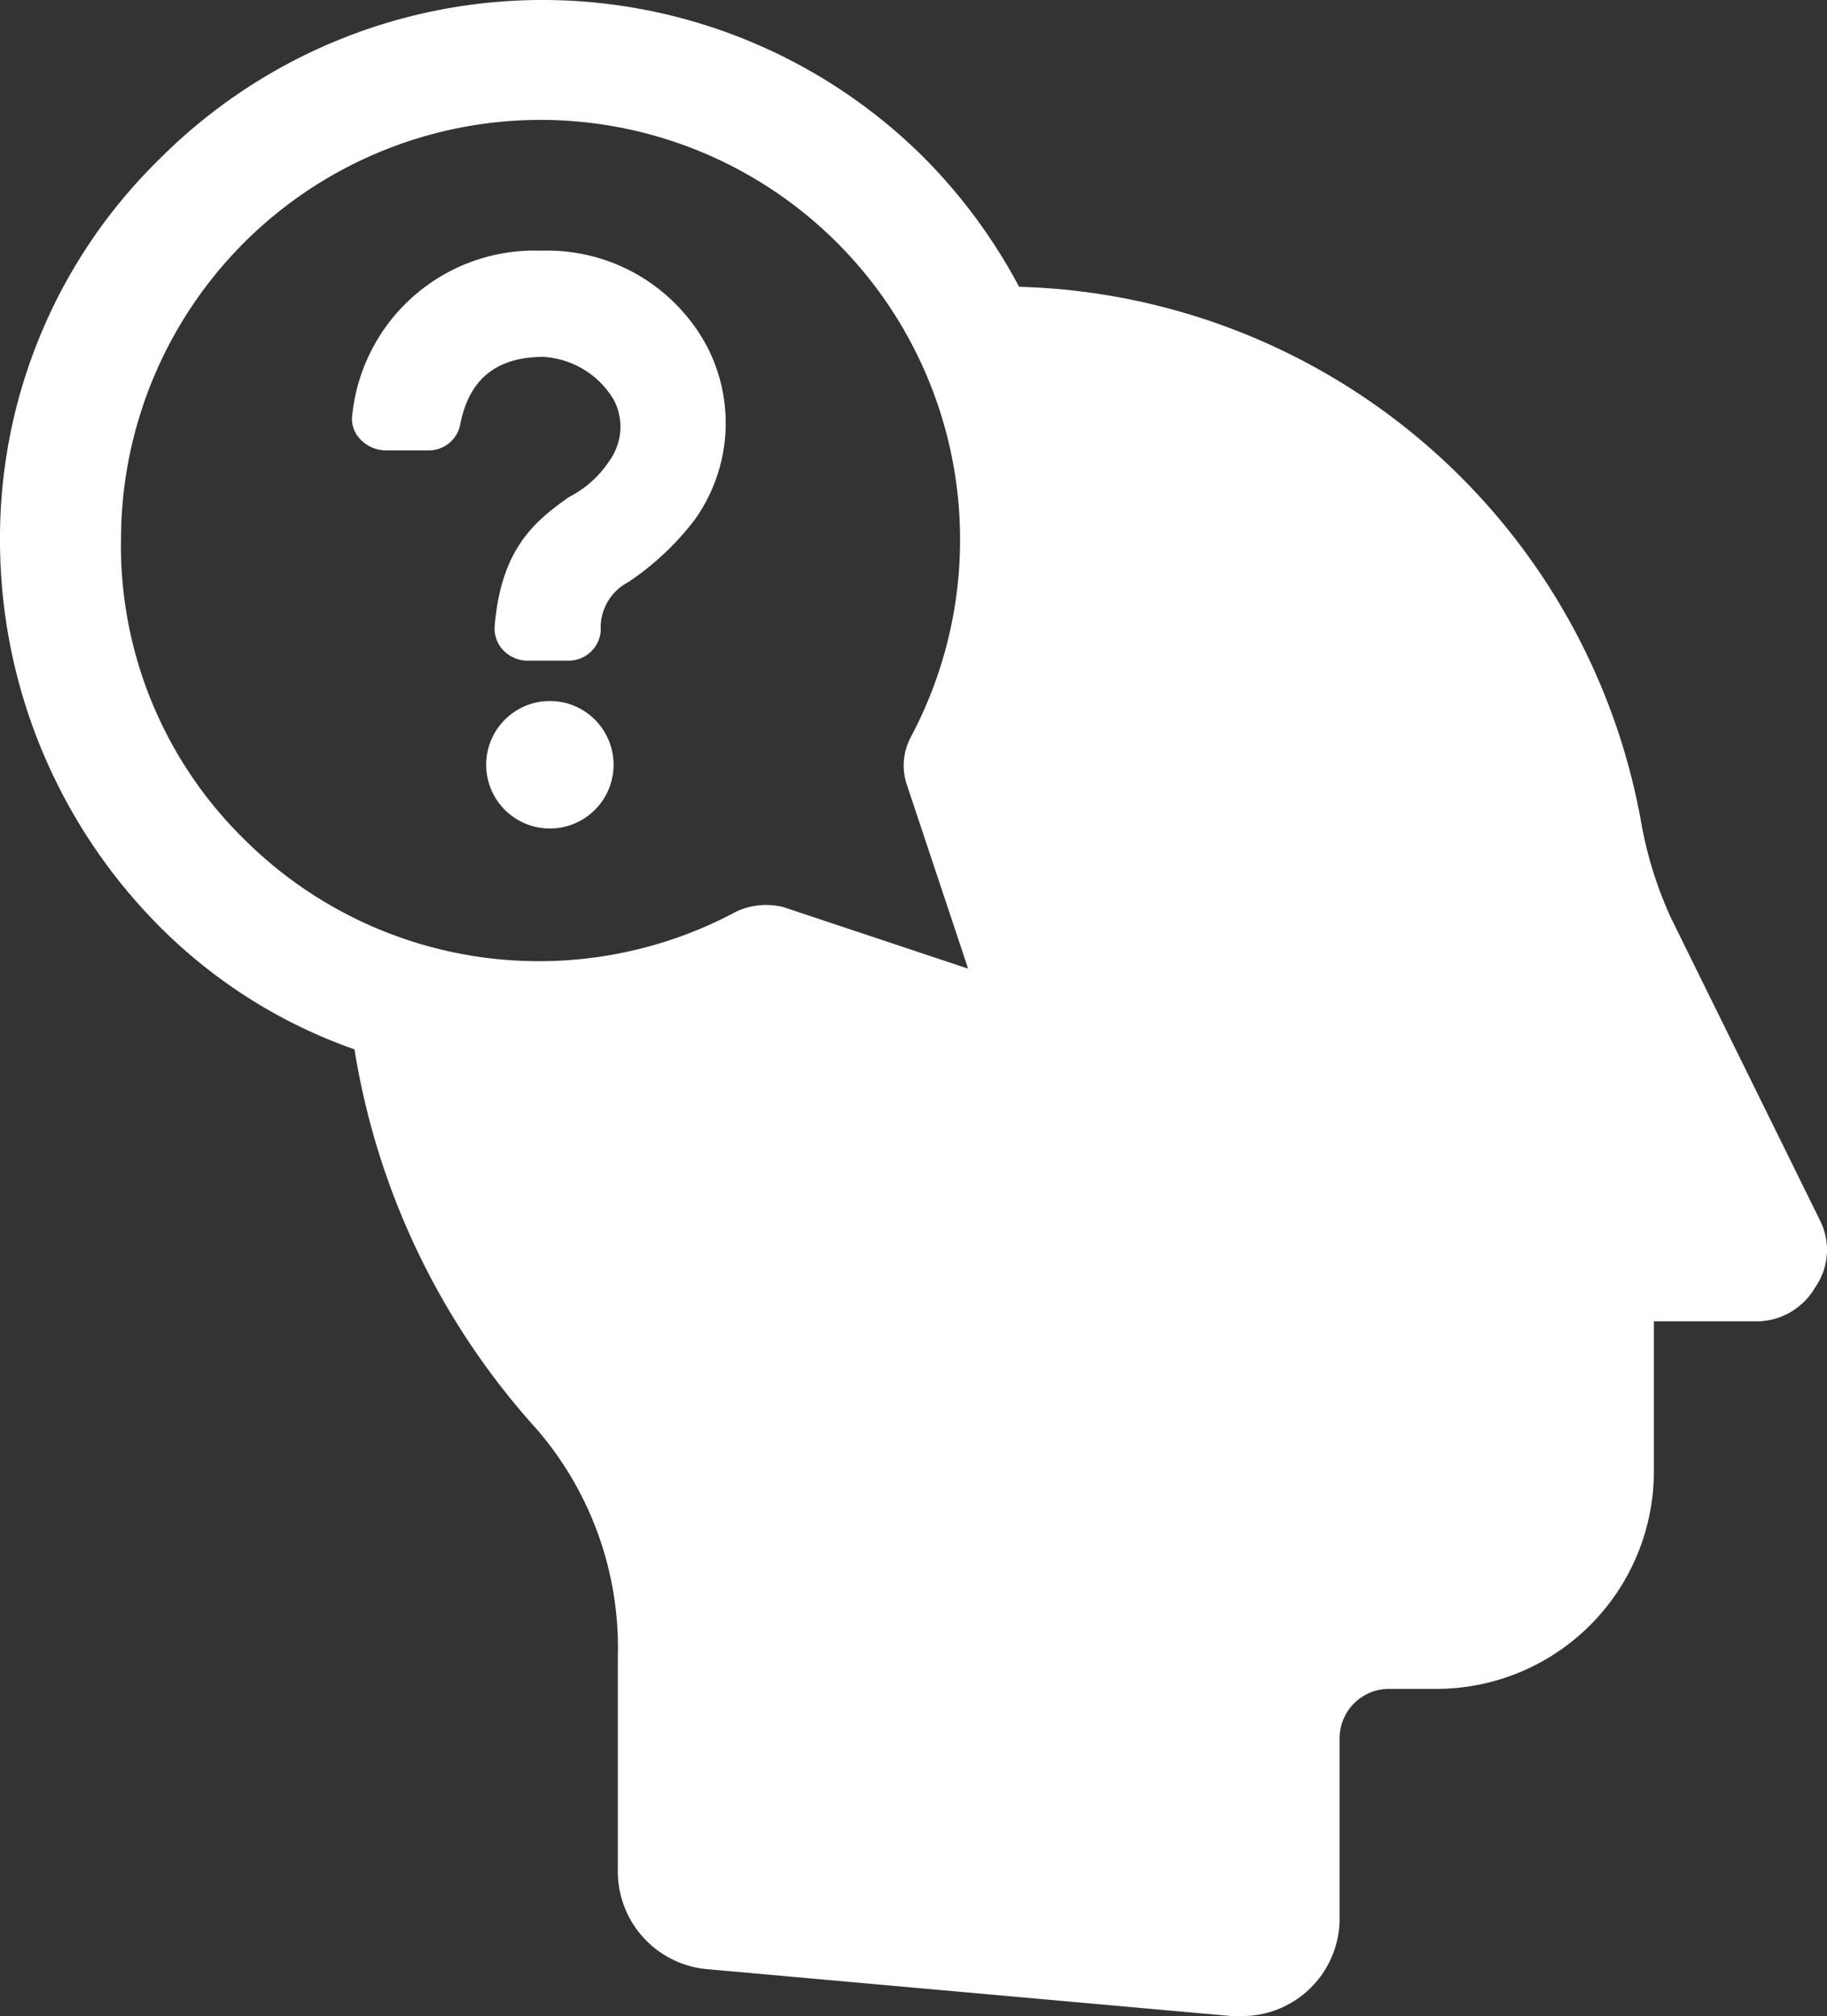<svg xmlns="http://www.w3.org/2000/svg" width="108.535" height="119.693" viewBox="0 0 108.535 119.693">
  <rect x="0" y="0" width="108.535" height="119.693" fill="#333333" stroke="none"/>
  <g id="Group_197" data-name="Group 197" transform="translate(-408 -1630)">
    <g id="Why" transform="translate(298.8 1616.001)">
      <path id="Path_478" data-name="Path 478" d="M217.289,86.395l-8.829-17.91a23.265,23.265,0,0,1-1.766-5.675A38.624,38.624,0,0,0,169.74,31.026a32.471,32.471,0,0,0-5.55-7.568,32.124,32.124,0,0,0-45.531,0,31.459,31.459,0,0,0-9.459,22.7,32.486,32.486,0,0,0,9.459,22.829,30.656,30.656,0,0,0,11.6,7.315A43.958,43.958,0,0,0,141.11,98.881a19.843,19.843,0,0,1,4.793,13.5v12.612a5.825,5.825,0,0,0,5.423,5.928l31.027,2.775h.5a5.8,5.8,0,0,0,5.928-5.928V117.17a2.933,2.933,0,0,1,2.9-2.9h2.9A12.92,12.92,0,0,0,207.451,101.4V92.449H213.5a4.026,4.026,0,0,0,3.532-2.018,3.871,3.871,0,0,0,.253-4.036Zm-100.9-40.234a24.923,24.923,0,1,1,46.918,11.6,3.578,3.578,0,0,0-.252,2.775l3.657,10.973L155.74,67.855a4.212,4.212,0,0,0-2.775.253A24.8,24.8,0,0,1,123.7,63.82a24.4,24.4,0,0,1-7.315-17.659Z" fill="#fff"/>
      <path id="Path_479" data-name="Path 479" d="M245.009,202.583a3.784,3.784,0,1,1-3.784-3.784,3.783,3.783,0,0,1,3.784,3.784" transform="translate(-99.359 -143.179)" fill="#fff"/>
      <path id="Path_480" data-name="Path 480" d="M217.554,88.909a3.456,3.456,0,0,1-.253,3.657,6.284,6.284,0,0,1-2.4,2.144c-2.144,1.513-4.036,3.153-4.415,7.694a1.9,1.9,0,0,0,.5,1.387,2.027,2.027,0,0,0,1.387.631H214.9a1.916,1.916,0,0,0,1.892-1.766,3.054,3.054,0,0,1,1.64-2.9,16.5,16.5,0,0,0,3.91-3.657,9.865,9.865,0,0,0,.757-10.343,10.758,10.758,0,0,0-9.838-5.675,10.885,10.885,0,0,0-11.225,9.712,1.734,1.734,0,0,0,.5,1.513,2.09,2.09,0,0,0,1.513.631h2.522a1.9,1.9,0,0,0,1.892-1.64c.378-1.766,1.387-3.91,4.919-3.91a5.205,5.205,0,0,1,4.165,2.522Z" transform="translate(-71.904 -51.199)" fill="#fff"/>
    </g>
  </g>
</svg>
